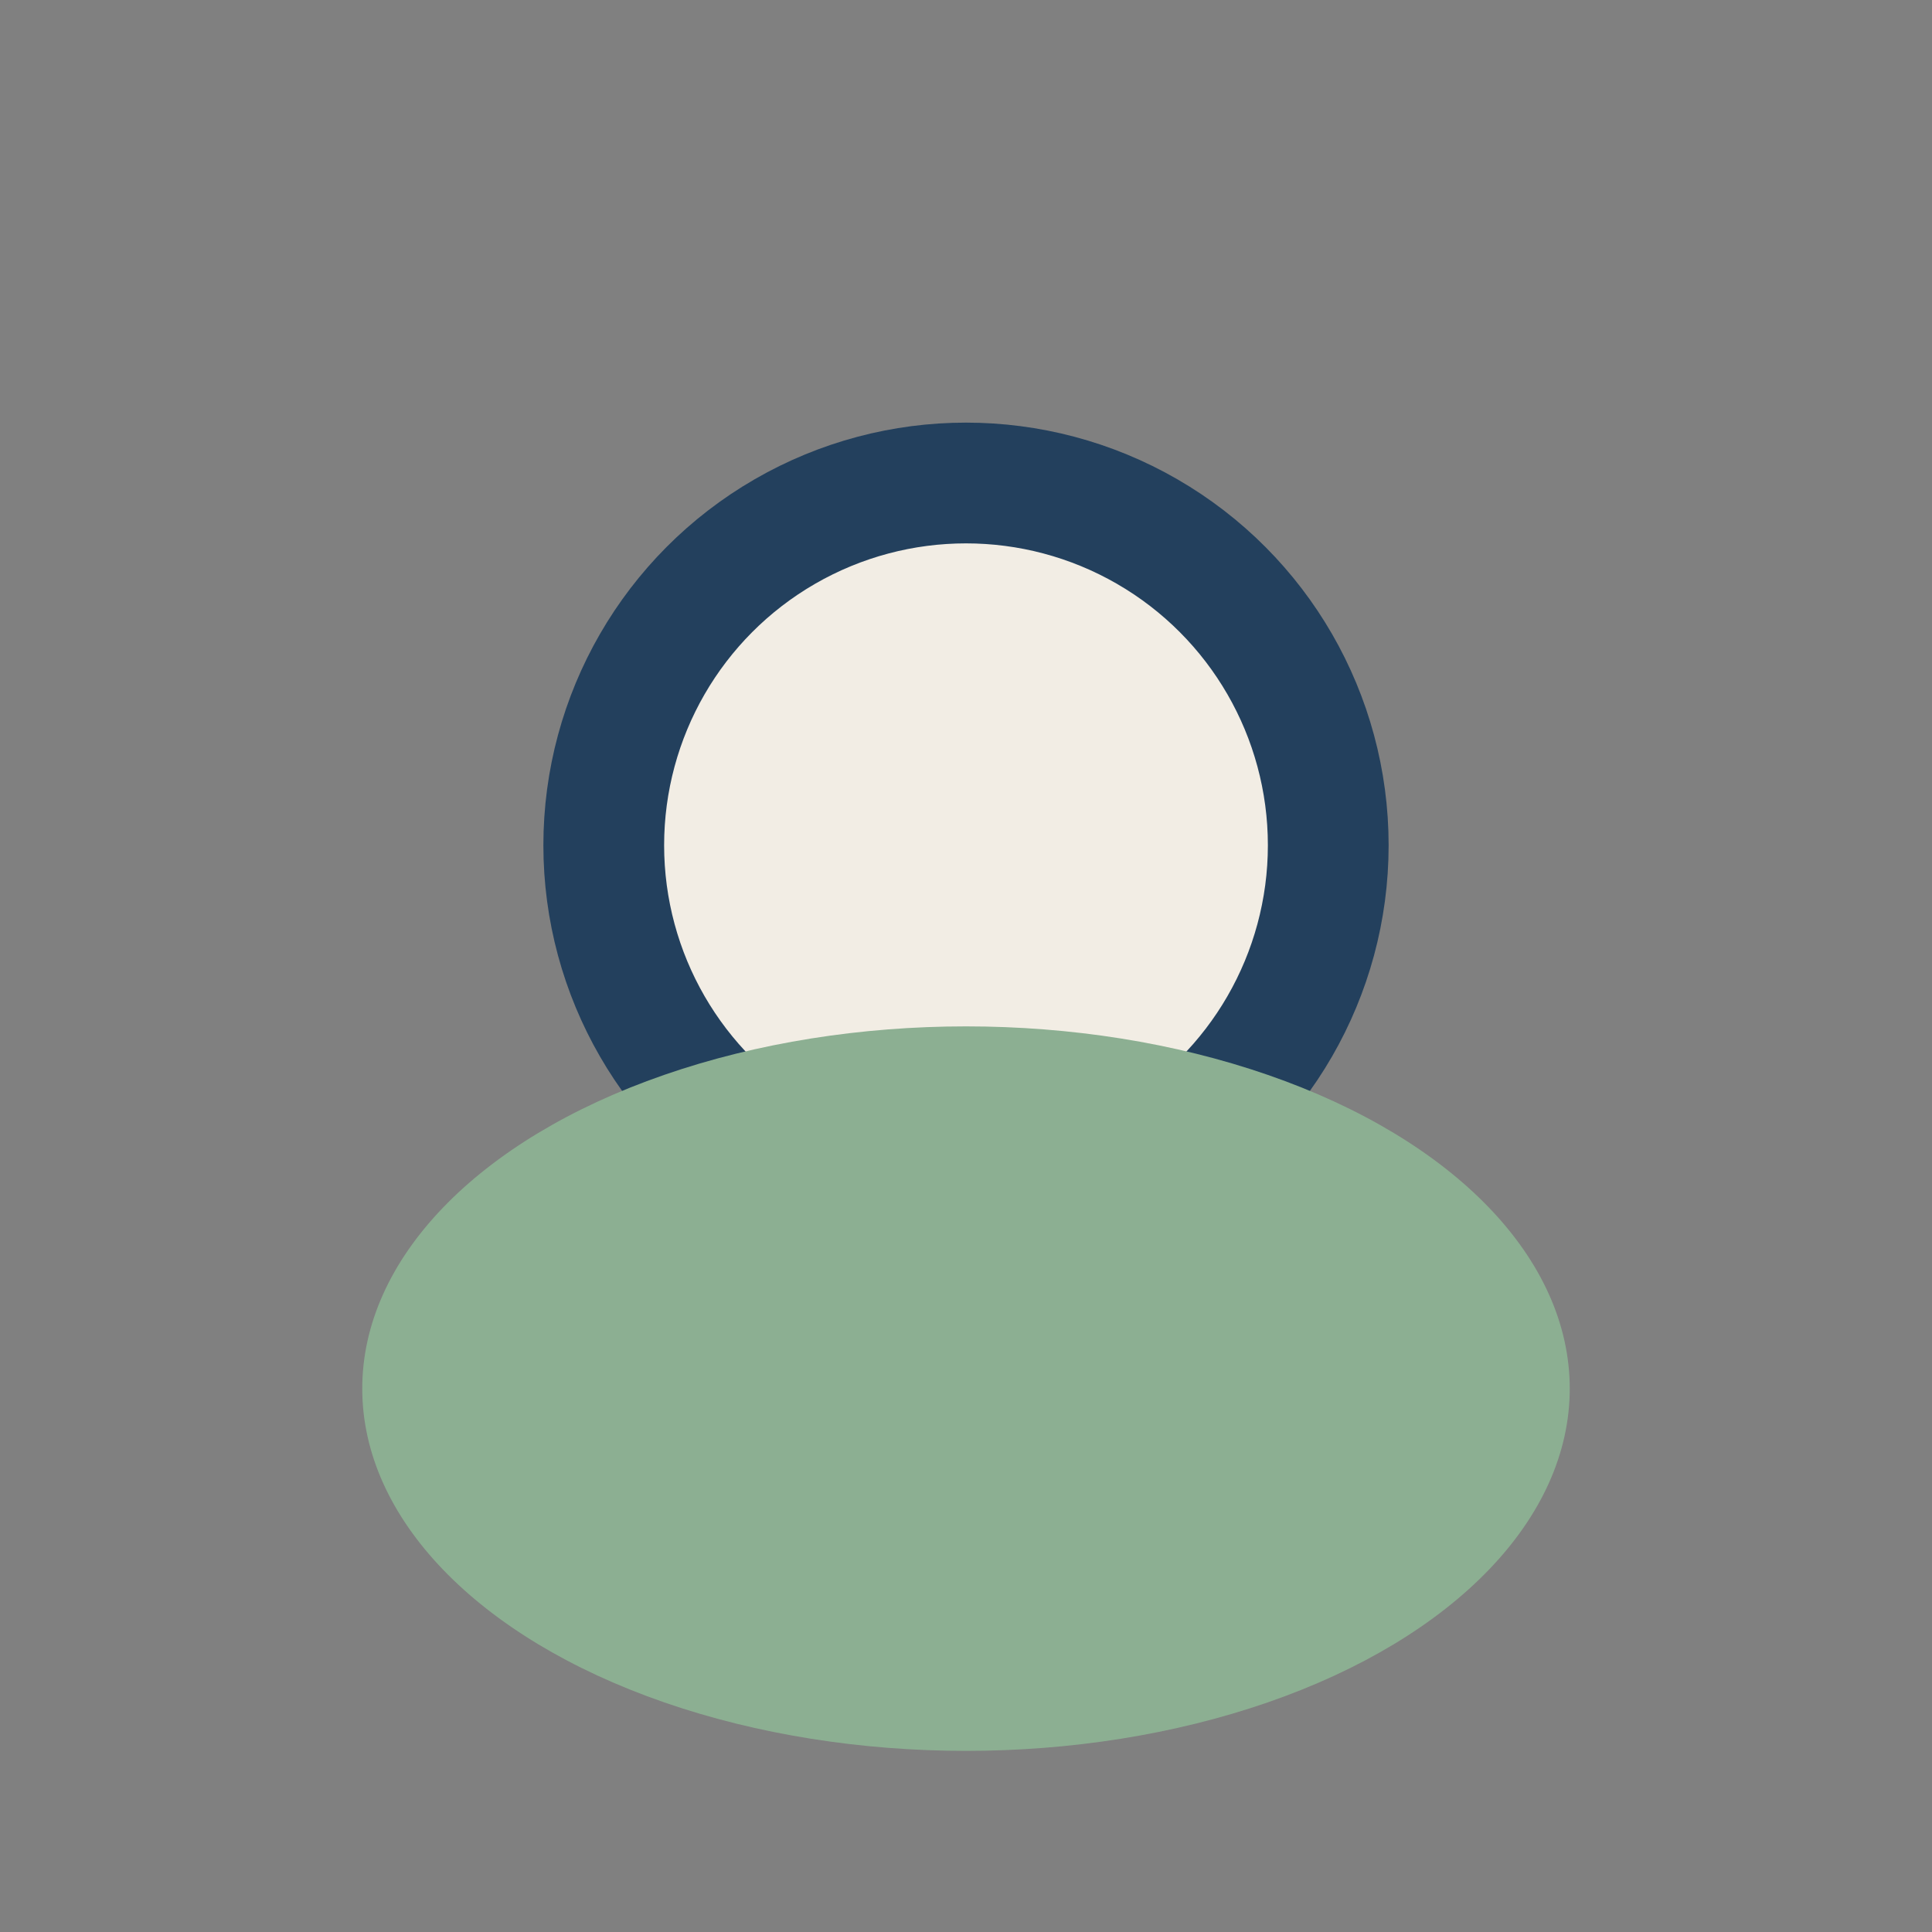 <?xml version="1.0" encoding="UTF-8"?>
<svg xmlns="http://www.w3.org/2000/svg" width="32" height="32" viewBox="0 0 32 32"><rect x="0" y="0" width="32" height="32" fill="#808080" stroke="none"/><circle cx="16" cy="14" r="6" fill="#F2EDE4" stroke="#23405D" stroke-width="2"/><ellipse cx="16" cy="23" rx="10" ry="6" fill="#8CAF92"/></svg>